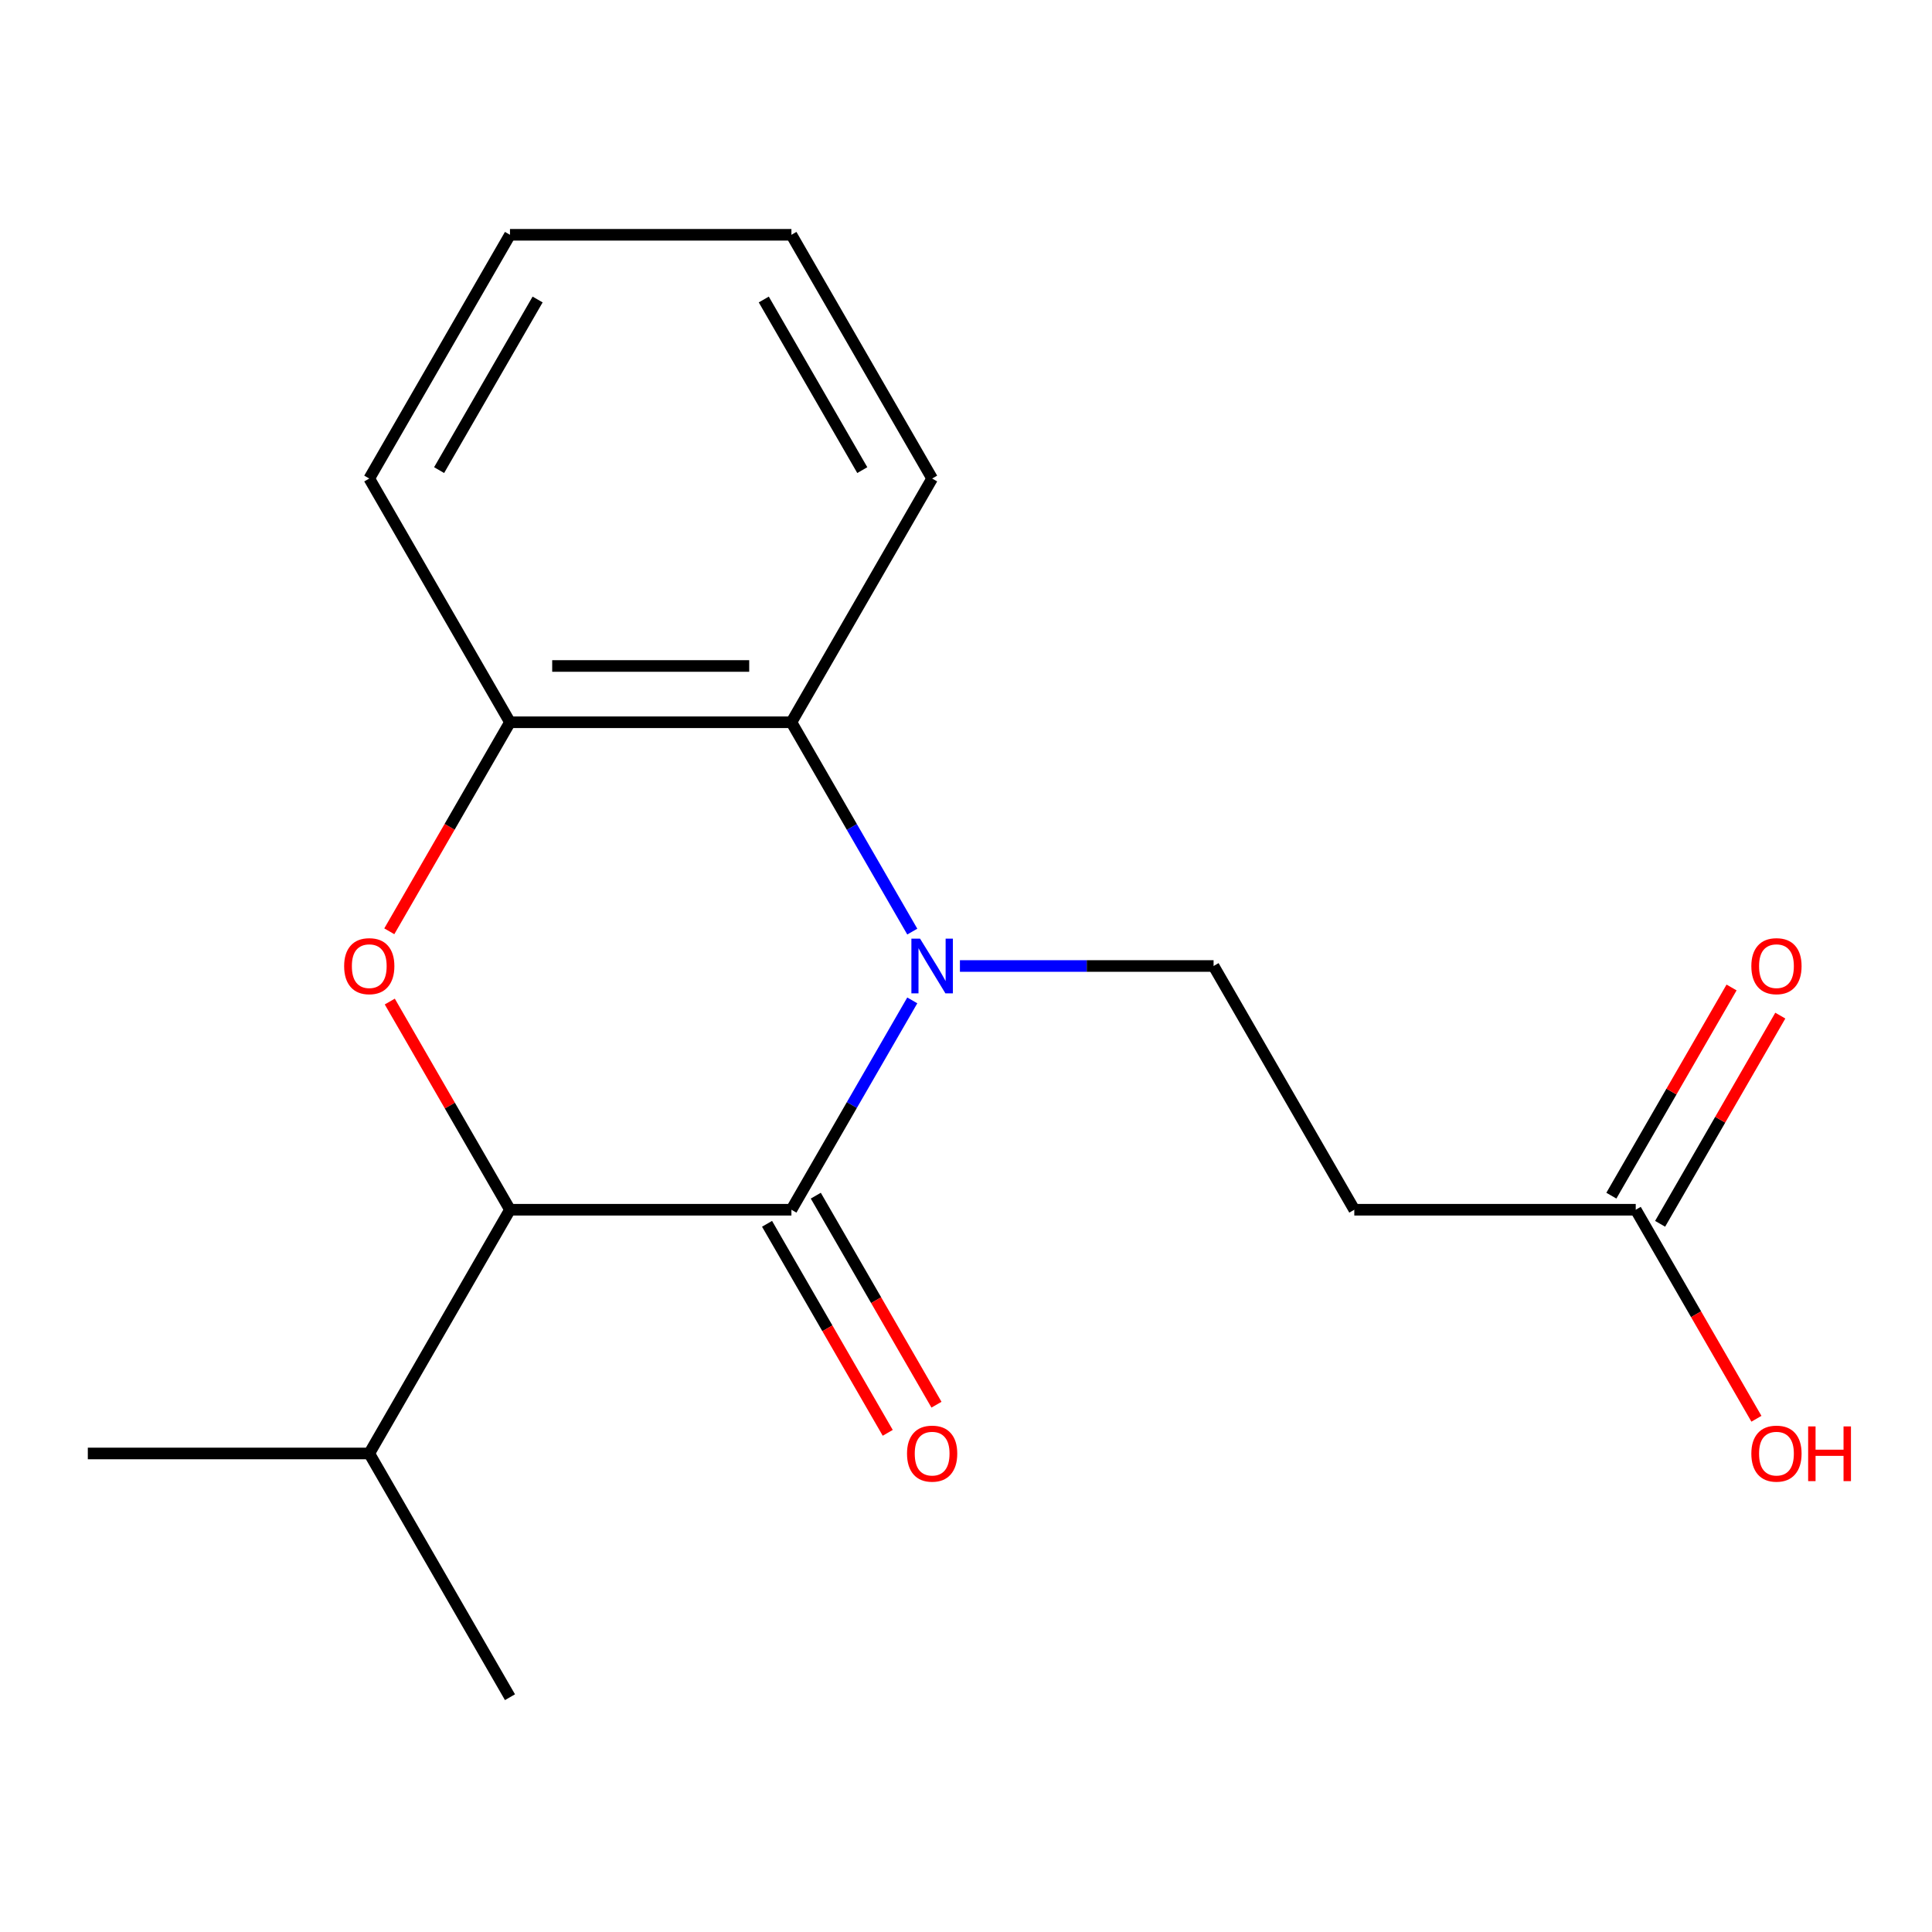 <?xml version='1.0' encoding='iso-8859-1'?>
<svg version='1.1' baseProfile='full'
              xmlns='http://www.w3.org/2000/svg'
                      xmlns:rdkit='http://www.rdkit.org/xml'
                      xmlns:xlink='http://www.w3.org/1999/xlink'
                  xml:space='preserve'
width='1000px' height='1000px' viewBox='0 0 1000 1000'>
<!-- END OF HEADER -->
<rect style='opacity:1.0;fill:#FFFFFF;stroke:none' width='1000' height='1000' x='0' y='0'> </rect>
<path class='bond-0' d='M 472.196,517.802 L 440.916,571.979' style='fill:none;fill-rule:evenodd;stroke:#0000FF;stroke-width:6px;stroke-linecap:butt;stroke-linejoin:miter;stroke-opacity:1' />
<path class='bond-0' d='M 440.916,571.979 L 409.637,626.157' style='fill:none;fill-rule:evenodd;stroke:#000000;stroke-width:6px;stroke-linecap:butt;stroke-linejoin:miter;stroke-opacity:1' />
<path class='bond-3' d='M 472.196,482.198 L 440.916,428.021' style='fill:none;fill-rule:evenodd;stroke:#0000FF;stroke-width:6px;stroke-linecap:butt;stroke-linejoin:miter;stroke-opacity:1' />
<path class='bond-3' d='M 440.916,428.021 L 409.637,373.843' style='fill:none;fill-rule:evenodd;stroke:#000000;stroke-width:6px;stroke-linecap:butt;stroke-linejoin:miter;stroke-opacity:1' />
<path class='bond-5' d='M 496.856,500 L 562.501,500' style='fill:none;fill-rule:evenodd;stroke:#0000FF;stroke-width:6px;stroke-linecap:butt;stroke-linejoin:miter;stroke-opacity:1' />
<path class='bond-5' d='M 562.501,500 L 628.147,500' style='fill:none;fill-rule:evenodd;stroke:#000000;stroke-width:6px;stroke-linecap:butt;stroke-linejoin:miter;stroke-opacity:1' />
<path class='bond-2' d='M 409.637,626.157 L 263.964,626.157' style='fill:none;fill-rule:evenodd;stroke:#000000;stroke-width:6px;stroke-linecap:butt;stroke-linejoin:miter;stroke-opacity:1' />
<path class='bond-8' d='M 397.022,633.44 L 428.255,687.538' style='fill:none;fill-rule:evenodd;stroke:#000000;stroke-width:6px;stroke-linecap:butt;stroke-linejoin:miter;stroke-opacity:1' />
<path class='bond-8' d='M 428.255,687.538 L 459.488,741.635' style='fill:none;fill-rule:evenodd;stroke:#FF0000;stroke-width:6px;stroke-linecap:butt;stroke-linejoin:miter;stroke-opacity:1' />
<path class='bond-8' d='M 422.253,618.873 L 453.486,672.97' style='fill:none;fill-rule:evenodd;stroke:#000000;stroke-width:6px;stroke-linecap:butt;stroke-linejoin:miter;stroke-opacity:1' />
<path class='bond-8' d='M 453.486,672.97 L 484.719,727.068' style='fill:none;fill-rule:evenodd;stroke:#FF0000;stroke-width:6px;stroke-linecap:butt;stroke-linejoin:miter;stroke-opacity:1' />
<path class='bond-1' d='M 201.498,482.038 L 232.731,427.941' style='fill:none;fill-rule:evenodd;stroke:#FF0000;stroke-width:6px;stroke-linecap:butt;stroke-linejoin:miter;stroke-opacity:1' />
<path class='bond-1' d='M 232.731,427.941 L 263.964,373.843' style='fill:none;fill-rule:evenodd;stroke:#000000;stroke-width:6px;stroke-linecap:butt;stroke-linejoin:miter;stroke-opacity:1' />
<path class='bond-18' d='M 201.752,518.402 L 232.858,572.279' style='fill:none;fill-rule:evenodd;stroke:#FF0000;stroke-width:6px;stroke-linecap:butt;stroke-linejoin:miter;stroke-opacity:1' />
<path class='bond-18' d='M 232.858,572.279 L 263.964,626.157' style='fill:none;fill-rule:evenodd;stroke:#000000;stroke-width:6px;stroke-linecap:butt;stroke-linejoin:miter;stroke-opacity:1' />
<path class='bond-10' d='M 263.964,626.157 L 191.128,752.313' style='fill:none;fill-rule:evenodd;stroke:#000000;stroke-width:6px;stroke-linecap:butt;stroke-linejoin:miter;stroke-opacity:1' />
<path class='bond-4' d='M 409.637,373.843 L 263.964,373.843' style='fill:none;fill-rule:evenodd;stroke:#000000;stroke-width:6px;stroke-linecap:butt;stroke-linejoin:miter;stroke-opacity:1' />
<path class='bond-4' d='M 387.786,344.709 L 285.815,344.709' style='fill:none;fill-rule:evenodd;stroke:#000000;stroke-width:6px;stroke-linecap:butt;stroke-linejoin:miter;stroke-opacity:1' />
<path class='bond-12' d='M 409.637,373.843 L 482.474,247.687' style='fill:none;fill-rule:evenodd;stroke:#000000;stroke-width:6px;stroke-linecap:butt;stroke-linejoin:miter;stroke-opacity:1' />
<path class='bond-13' d='M 263.964,373.843 L 191.128,247.687' style='fill:none;fill-rule:evenodd;stroke:#000000;stroke-width:6px;stroke-linecap:butt;stroke-linejoin:miter;stroke-opacity:1' />
<path class='bond-6' d='M 628.147,500 L 700.983,626.157' style='fill:none;fill-rule:evenodd;stroke:#000000;stroke-width:6px;stroke-linecap:butt;stroke-linejoin:miter;stroke-opacity:1' />
<path class='bond-7' d='M 700.983,626.157 L 846.656,626.157' style='fill:none;fill-rule:evenodd;stroke:#000000;stroke-width:6px;stroke-linecap:butt;stroke-linejoin:miter;stroke-opacity:1' />
<path class='bond-9' d='M 859.272,633.44 L 890.378,579.563' style='fill:none;fill-rule:evenodd;stroke:#000000;stroke-width:6px;stroke-linecap:butt;stroke-linejoin:miter;stroke-opacity:1' />
<path class='bond-9' d='M 890.378,579.563 L 921.484,525.685' style='fill:none;fill-rule:evenodd;stroke:#FF0000;stroke-width:6px;stroke-linecap:butt;stroke-linejoin:miter;stroke-opacity:1' />
<path class='bond-9' d='M 834.041,618.873 L 865.147,564.996' style='fill:none;fill-rule:evenodd;stroke:#000000;stroke-width:6px;stroke-linecap:butt;stroke-linejoin:miter;stroke-opacity:1' />
<path class='bond-9' d='M 865.147,564.996 L 896.253,511.118' style='fill:none;fill-rule:evenodd;stroke:#FF0000;stroke-width:6px;stroke-linecap:butt;stroke-linejoin:miter;stroke-opacity:1' />
<path class='bond-11' d='M 846.656,626.157 L 877.889,680.254' style='fill:none;fill-rule:evenodd;stroke:#000000;stroke-width:6px;stroke-linecap:butt;stroke-linejoin:miter;stroke-opacity:1' />
<path class='bond-11' d='M 877.889,680.254 L 909.123,734.351' style='fill:none;fill-rule:evenodd;stroke:#FF0000;stroke-width:6px;stroke-linecap:butt;stroke-linejoin:miter;stroke-opacity:1' />
<path class='bond-14' d='M 191.128,752.313 L 45.455,752.313' style='fill:none;fill-rule:evenodd;stroke:#000000;stroke-width:6px;stroke-linecap:butt;stroke-linejoin:miter;stroke-opacity:1' />
<path class='bond-15' d='M 191.128,752.313 L 263.964,878.47' style='fill:none;fill-rule:evenodd;stroke:#000000;stroke-width:6px;stroke-linecap:butt;stroke-linejoin:miter;stroke-opacity:1' />
<path class='bond-16' d='M 482.474,247.687 L 409.637,121.53' style='fill:none;fill-rule:evenodd;stroke:#000000;stroke-width:6px;stroke-linecap:butt;stroke-linejoin:miter;stroke-opacity:1' />
<path class='bond-16' d='M 446.317,243.331 L 395.331,155.021' style='fill:none;fill-rule:evenodd;stroke:#000000;stroke-width:6px;stroke-linecap:butt;stroke-linejoin:miter;stroke-opacity:1' />
<path class='bond-19' d='M 191.128,247.687 L 263.964,121.53' style='fill:none;fill-rule:evenodd;stroke:#000000;stroke-width:6px;stroke-linecap:butt;stroke-linejoin:miter;stroke-opacity:1' />
<path class='bond-19' d='M 227.284,243.331 L 278.27,155.021' style='fill:none;fill-rule:evenodd;stroke:#000000;stroke-width:6px;stroke-linecap:butt;stroke-linejoin:miter;stroke-opacity:1' />
<path class='bond-17' d='M 409.637,121.53 L 263.964,121.53' style='fill:none;fill-rule:evenodd;stroke:#000000;stroke-width:6px;stroke-linecap:butt;stroke-linejoin:miter;stroke-opacity:1' />
<path  class='atom-0' d='M 476.214 485.84
L 485.494 500.84
Q 486.414 502.32, 487.894 505
Q 489.374 507.68, 489.454 507.84
L 489.454 485.84
L 493.214 485.84
L 493.214 514.16
L 489.334 514.16
L 479.374 497.76
Q 478.214 495.84, 476.974 493.64
Q 475.774 491.44, 475.414 490.76
L 475.414 514.16
L 471.734 514.16
L 471.734 485.84
L 476.214 485.84
' fill='#0000FF'/>
<path  class='atom-2' d='M 178.128 500.08
Q 178.128 493.28, 181.488 489.48
Q 184.848 485.68, 191.128 485.68
Q 197.408 485.68, 200.768 489.48
Q 204.128 493.28, 204.128 500.08
Q 204.128 506.96, 200.728 510.88
Q 197.328 514.76, 191.128 514.76
Q 184.888 514.76, 181.488 510.88
Q 178.128 507, 178.128 500.08
M 191.128 511.56
Q 195.448 511.56, 197.768 508.68
Q 200.128 505.76, 200.128 500.08
Q 200.128 494.52, 197.768 491.72
Q 195.448 488.88, 191.128 488.88
Q 186.808 488.88, 184.448 491.68
Q 182.128 494.48, 182.128 500.08
Q 182.128 505.8, 184.448 508.68
Q 186.808 511.56, 191.128 511.56
' fill='#FF0000'/>
<path  class='atom-9' d='M 469.474 752.393
Q 469.474 745.593, 472.834 741.793
Q 476.194 737.993, 482.474 737.993
Q 488.754 737.993, 492.114 741.793
Q 495.474 745.593, 495.474 752.393
Q 495.474 759.273, 492.074 763.193
Q 488.674 767.073, 482.474 767.073
Q 476.234 767.073, 472.834 763.193
Q 469.474 759.313, 469.474 752.393
M 482.474 763.873
Q 486.794 763.873, 489.114 760.993
Q 491.474 758.073, 491.474 752.393
Q 491.474 746.833, 489.114 744.033
Q 486.794 741.193, 482.474 741.193
Q 478.154 741.193, 475.794 743.993
Q 473.474 746.793, 473.474 752.393
Q 473.474 758.113, 475.794 760.993
Q 478.154 763.873, 482.474 763.873
' fill='#FF0000'/>
<path  class='atom-10' d='M 906.493 500.08
Q 906.493 493.28, 909.853 489.48
Q 913.213 485.68, 919.493 485.68
Q 925.773 485.68, 929.133 489.48
Q 932.493 493.28, 932.493 500.08
Q 932.493 506.96, 929.093 510.88
Q 925.693 514.76, 919.493 514.76
Q 913.253 514.76, 909.853 510.88
Q 906.493 507, 906.493 500.08
M 919.493 511.56
Q 923.813 511.56, 926.133 508.68
Q 928.493 505.76, 928.493 500.08
Q 928.493 494.52, 926.133 491.72
Q 923.813 488.88, 919.493 488.88
Q 915.173 488.88, 912.813 491.68
Q 910.493 494.48, 910.493 500.08
Q 910.493 505.8, 912.813 508.68
Q 915.173 511.56, 919.493 511.56
' fill='#FF0000'/>
<path  class='atom-12' d='M 906.493 752.393
Q 906.493 745.593, 909.853 741.793
Q 913.213 737.993, 919.493 737.993
Q 925.773 737.993, 929.133 741.793
Q 932.493 745.593, 932.493 752.393
Q 932.493 759.273, 929.093 763.193
Q 925.693 767.073, 919.493 767.073
Q 913.253 767.073, 909.853 763.193
Q 906.493 759.313, 906.493 752.393
M 919.493 763.873
Q 923.813 763.873, 926.133 760.993
Q 928.493 758.073, 928.493 752.393
Q 928.493 746.833, 926.133 744.033
Q 923.813 741.193, 919.493 741.193
Q 915.173 741.193, 912.813 743.993
Q 910.493 746.793, 910.493 752.393
Q 910.493 758.113, 912.813 760.993
Q 915.173 763.873, 919.493 763.873
' fill='#FF0000'/>
<path  class='atom-12' d='M 935.893 738.313
L 939.733 738.313
L 939.733 750.353
L 954.213 750.353
L 954.213 738.313
L 958.053 738.313
L 958.053 766.633
L 954.213 766.633
L 954.213 753.553
L 939.733 753.553
L 939.733 766.633
L 935.893 766.633
L 935.893 738.313
' fill='#FF0000'/>
</svg>
